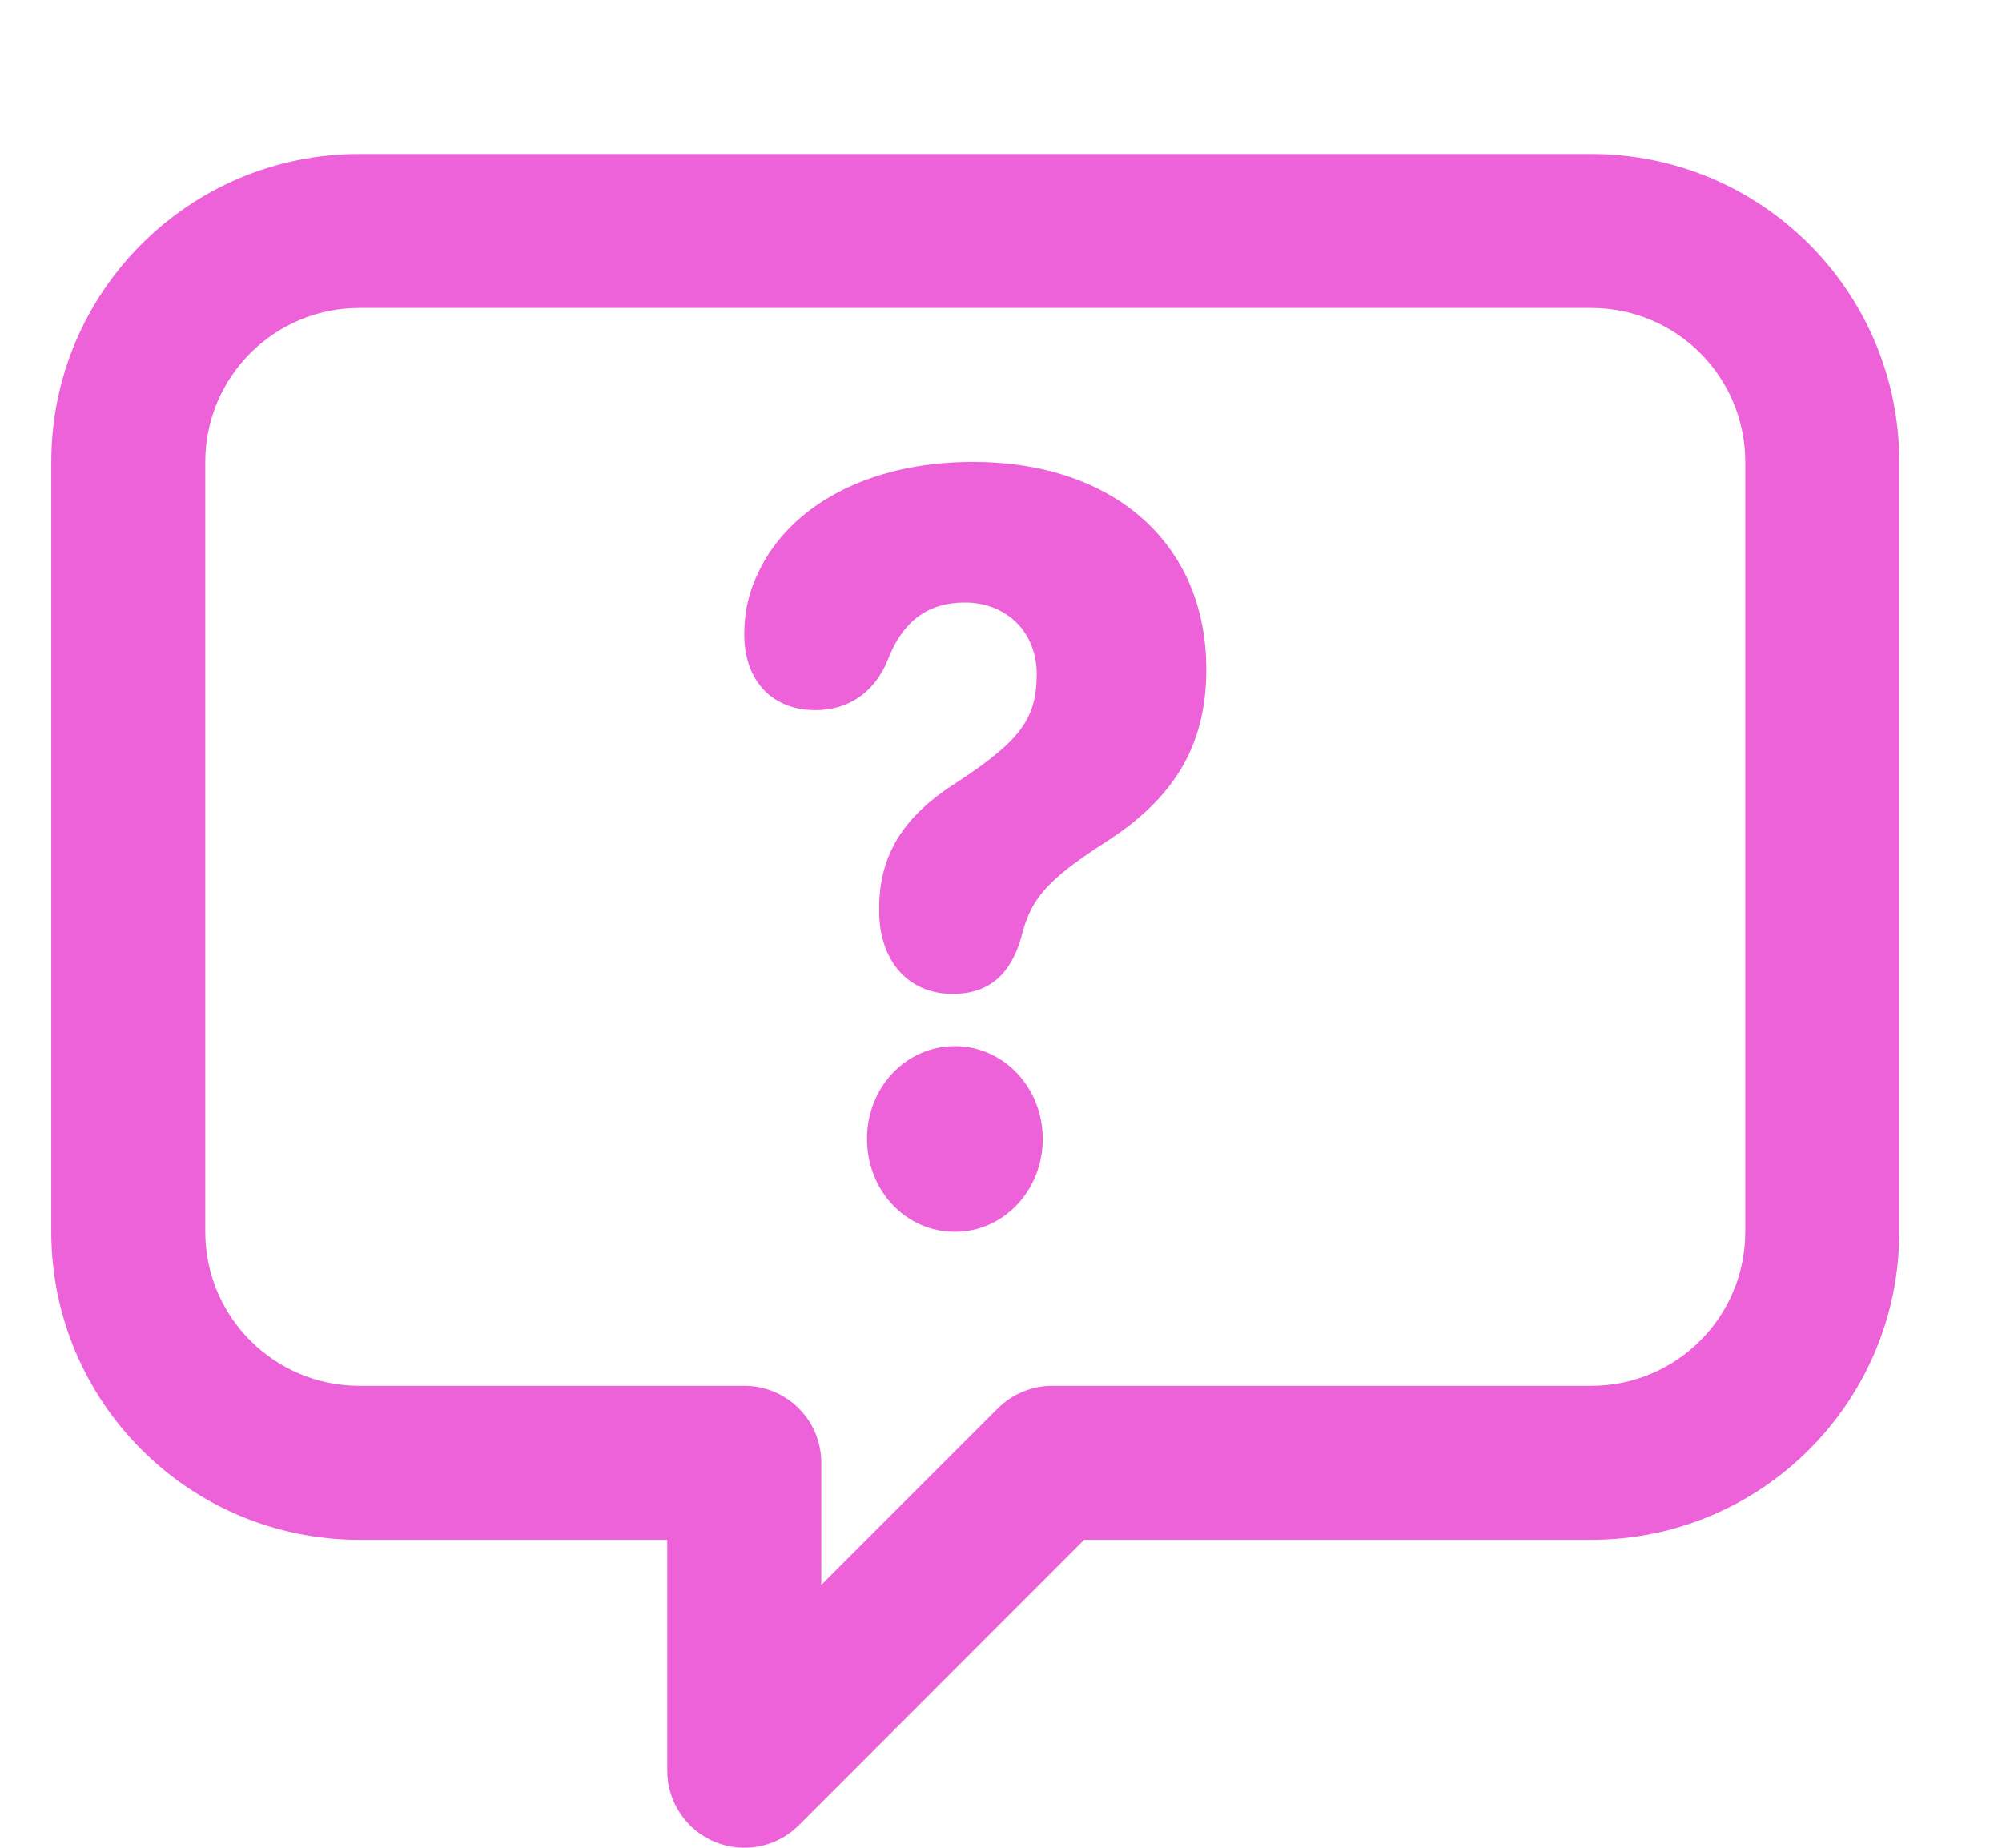 <svg width="13" height="12" viewBox="0 0 13 12" fill="none" xmlns="http://www.w3.org/2000/svg">
<g clip-path="url(#clip0_5045_53235)">
<path d="M6.186 6.455C6.418 6.455 6.56 6.331 6.629 6.096C6.69 5.854 6.768 5.733 7.181 5.468C7.625 5.183 7.833 4.84 7.833 4.347C7.833 3.531 7.233 3 6.318 3C5.633 3 5.129 3.289 4.927 3.712C4.864 3.839 4.833 3.97 4.833 4.115C4.83 4.417 5.011 4.612 5.295 4.612C5.506 4.612 5.678 4.501 5.766 4.283C5.86 4.038 6.023 3.913 6.264 3.913C6.536 3.913 6.732 4.105 6.732 4.377C6.732 4.666 6.626 4.81 6.216 5.079C5.887 5.287 5.709 5.532 5.709 5.898V5.918C5.709 6.237 5.896 6.455 6.186 6.455Z" fill="#ED62D8"/>
<path d="M6.201 8C6.514 8 6.771 7.735 6.771 7.396C6.771 7.06 6.514 6.794 6.201 6.794C5.884 6.794 5.63 7.06 5.63 7.396C5.63 7.735 5.884 8 6.201 8Z" fill="#ED62D8"/>
<path fill-rule="evenodd" clip-rule="evenodd" d="M2.333 1C1.229 1 0.333 1.895 0.333 3V8C0.333 9.105 1.229 10 2.333 10H4.333V11.5C4.333 11.702 4.455 11.884 4.642 11.962C4.829 12.039 5.044 11.997 5.187 11.854L7.04 10H10.333C11.438 10 12.333 9.105 12.333 8V3C12.333 1.895 11.438 1 10.333 1H2.333ZM2.333 2C1.781 2 1.333 2.448 1.333 3V8C1.333 8.552 1.781 9 2.333 9H4.833C5.11 9 5.333 9.224 5.333 9.5V10.293L6.48 9.146C6.574 9.053 6.701 9 6.833 9H10.333C10.886 9 11.333 8.552 11.333 8V3C11.333 2.448 10.886 2 10.333 2H2.333Z" fill="#ED62D8"/>
</g>
<defs>
<clipPath id="clip0_5045_53235">
<rect width="12" height="12" fill="white" transform="translate(0.333)"/>
</clipPath>
</defs>
</svg>
